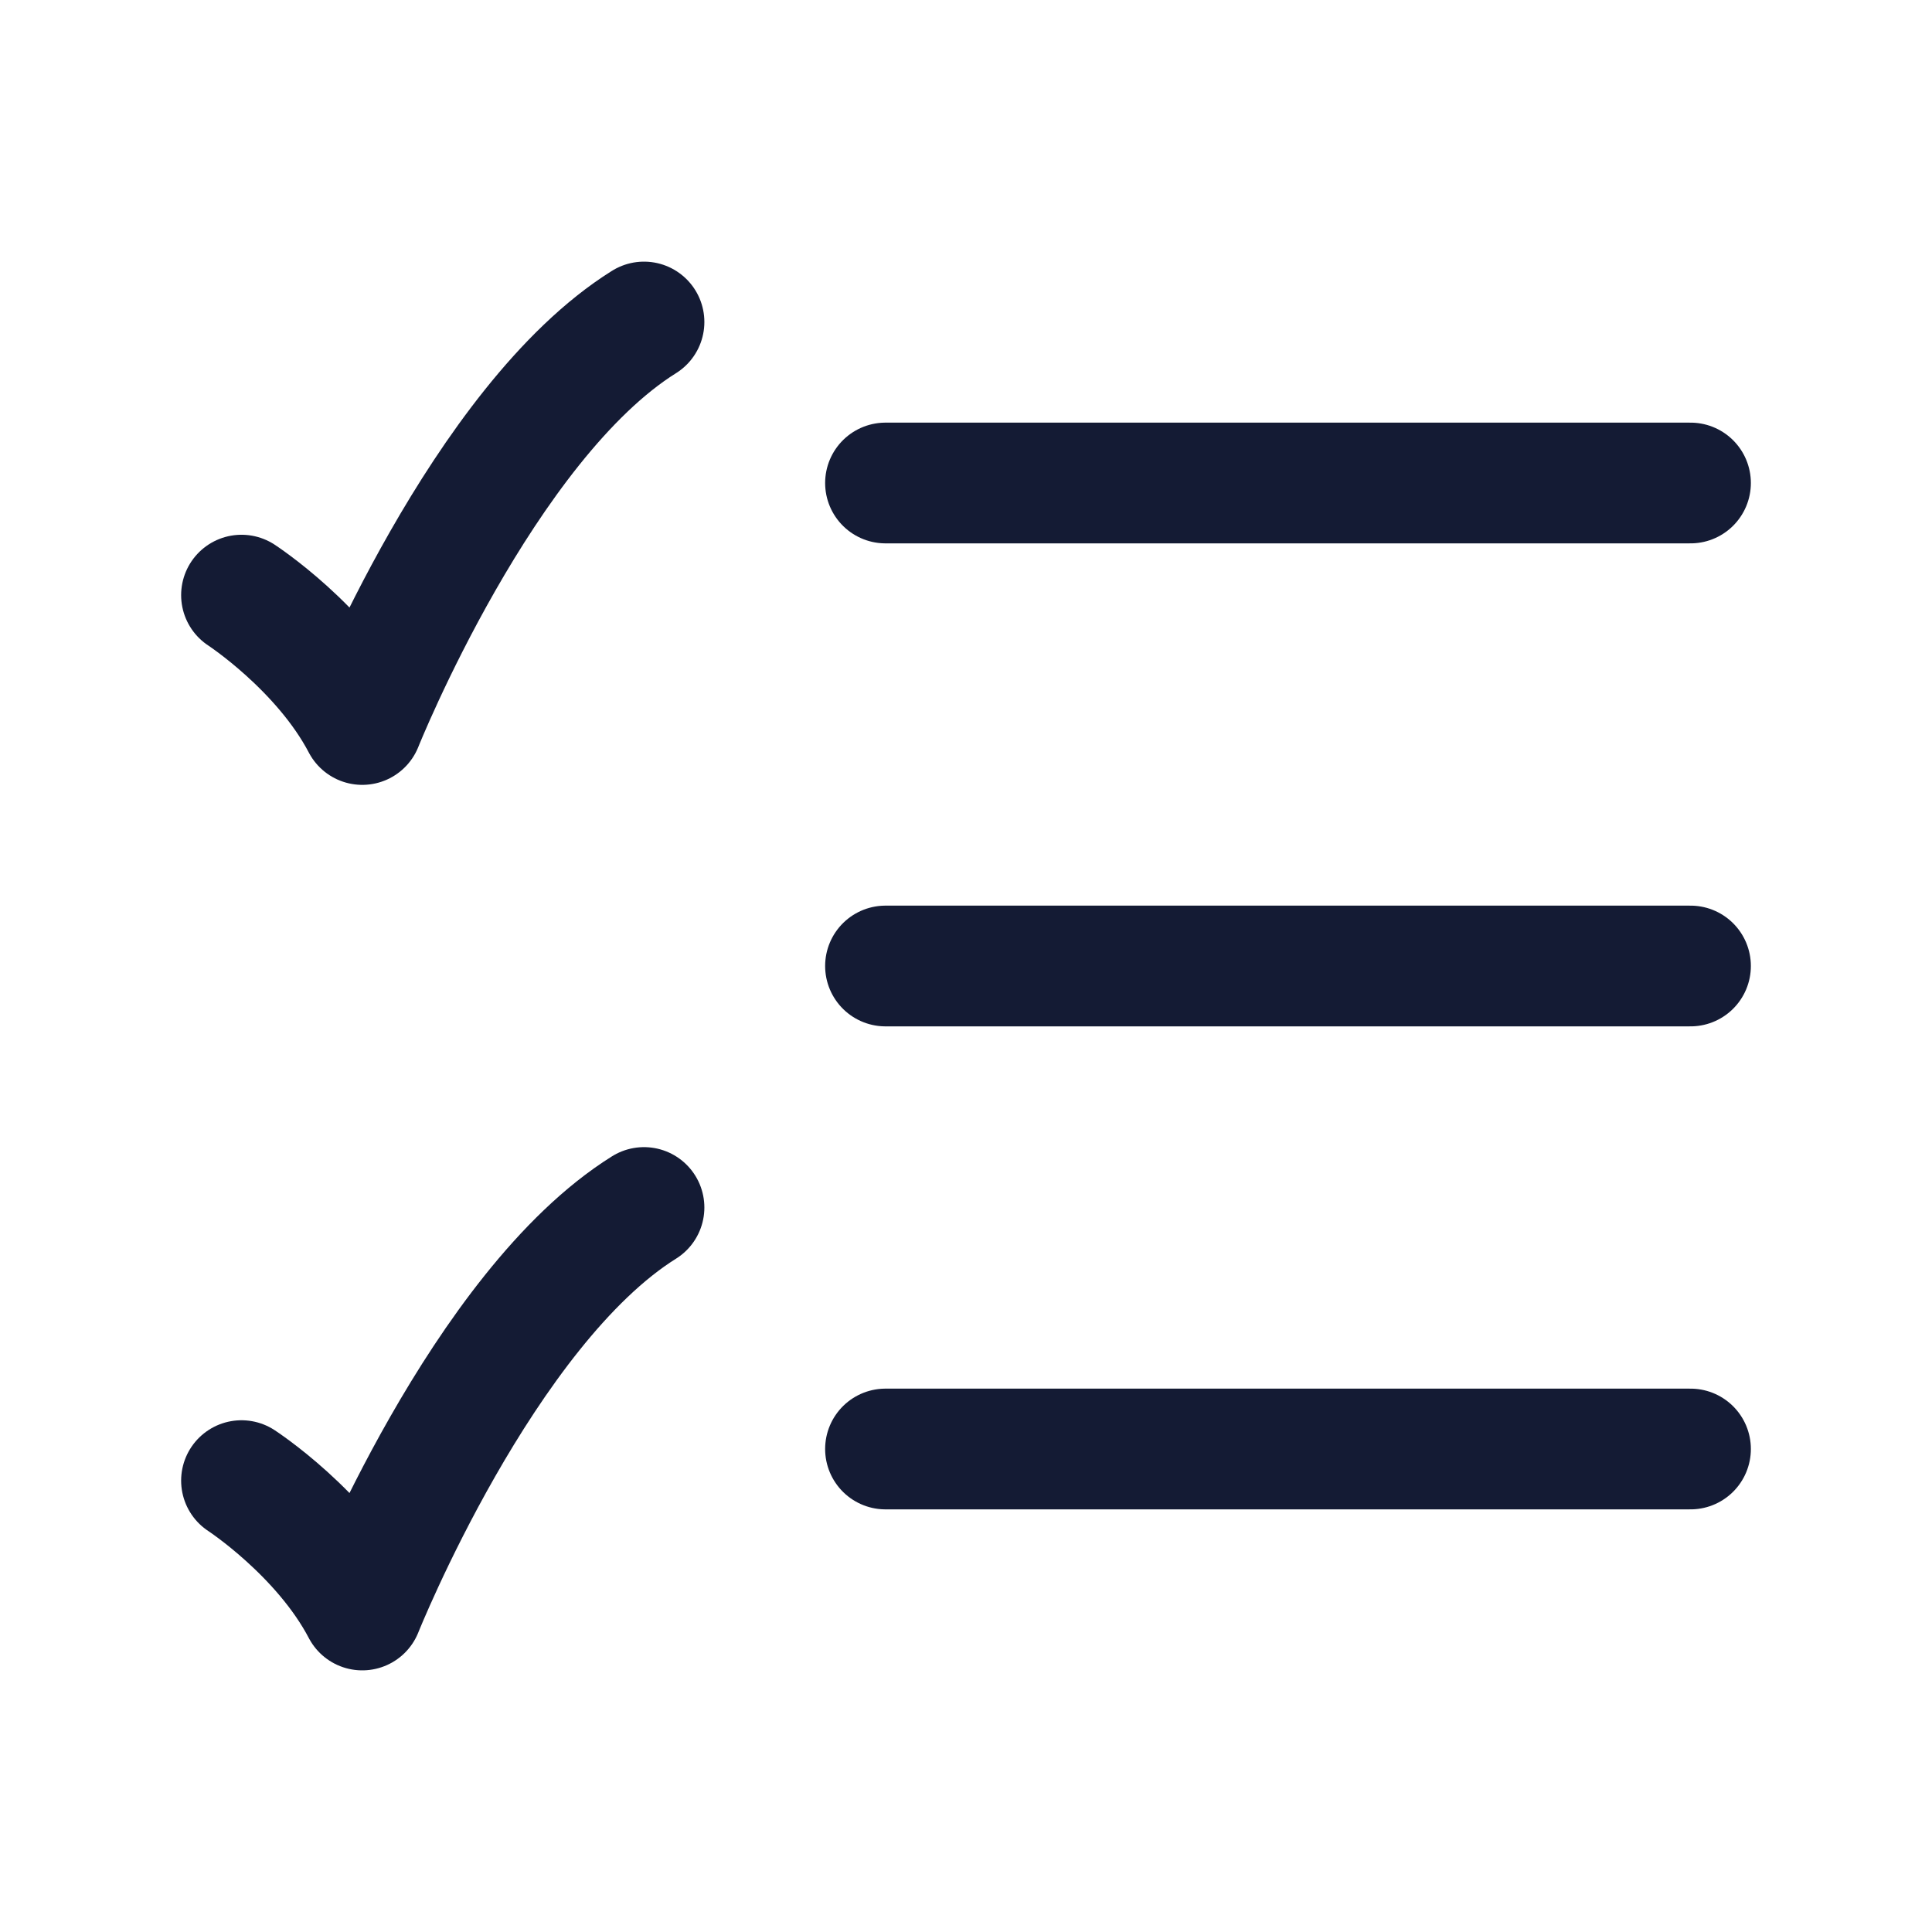 <svg width="57" height="57" viewBox="0 0 57 57" fill="none" xmlns="http://www.w3.org/2000/svg">
<path d="M26.125 14.25H49.875" stroke="#141B34" stroke-width="3.562" stroke-linecap="round"/>
<path d="M26.125 28.5H49.875" stroke="#141B34" stroke-width="3.562" stroke-linecap="round"/>
<path d="M26.125 42.75H49.875" stroke="#141B34" stroke-width="3.562" stroke-linecap="round"/>
<path d="M7.125 17.558C7.125 17.558 9.5 19.106 10.688 21.375C10.688 21.375 14.25 12.469 19 9.5" stroke="#141B34" stroke-width="3.562" stroke-linecap="round" stroke-linejoin="round"/>
<path d="M7.125 43.683C7.125 43.683 9.5 45.231 10.688 47.5C10.688 47.5 14.25 38.594 19 35.625" stroke="#141B34" stroke-width="3.562" stroke-linecap="round" stroke-linejoin="round"/>
</svg>
